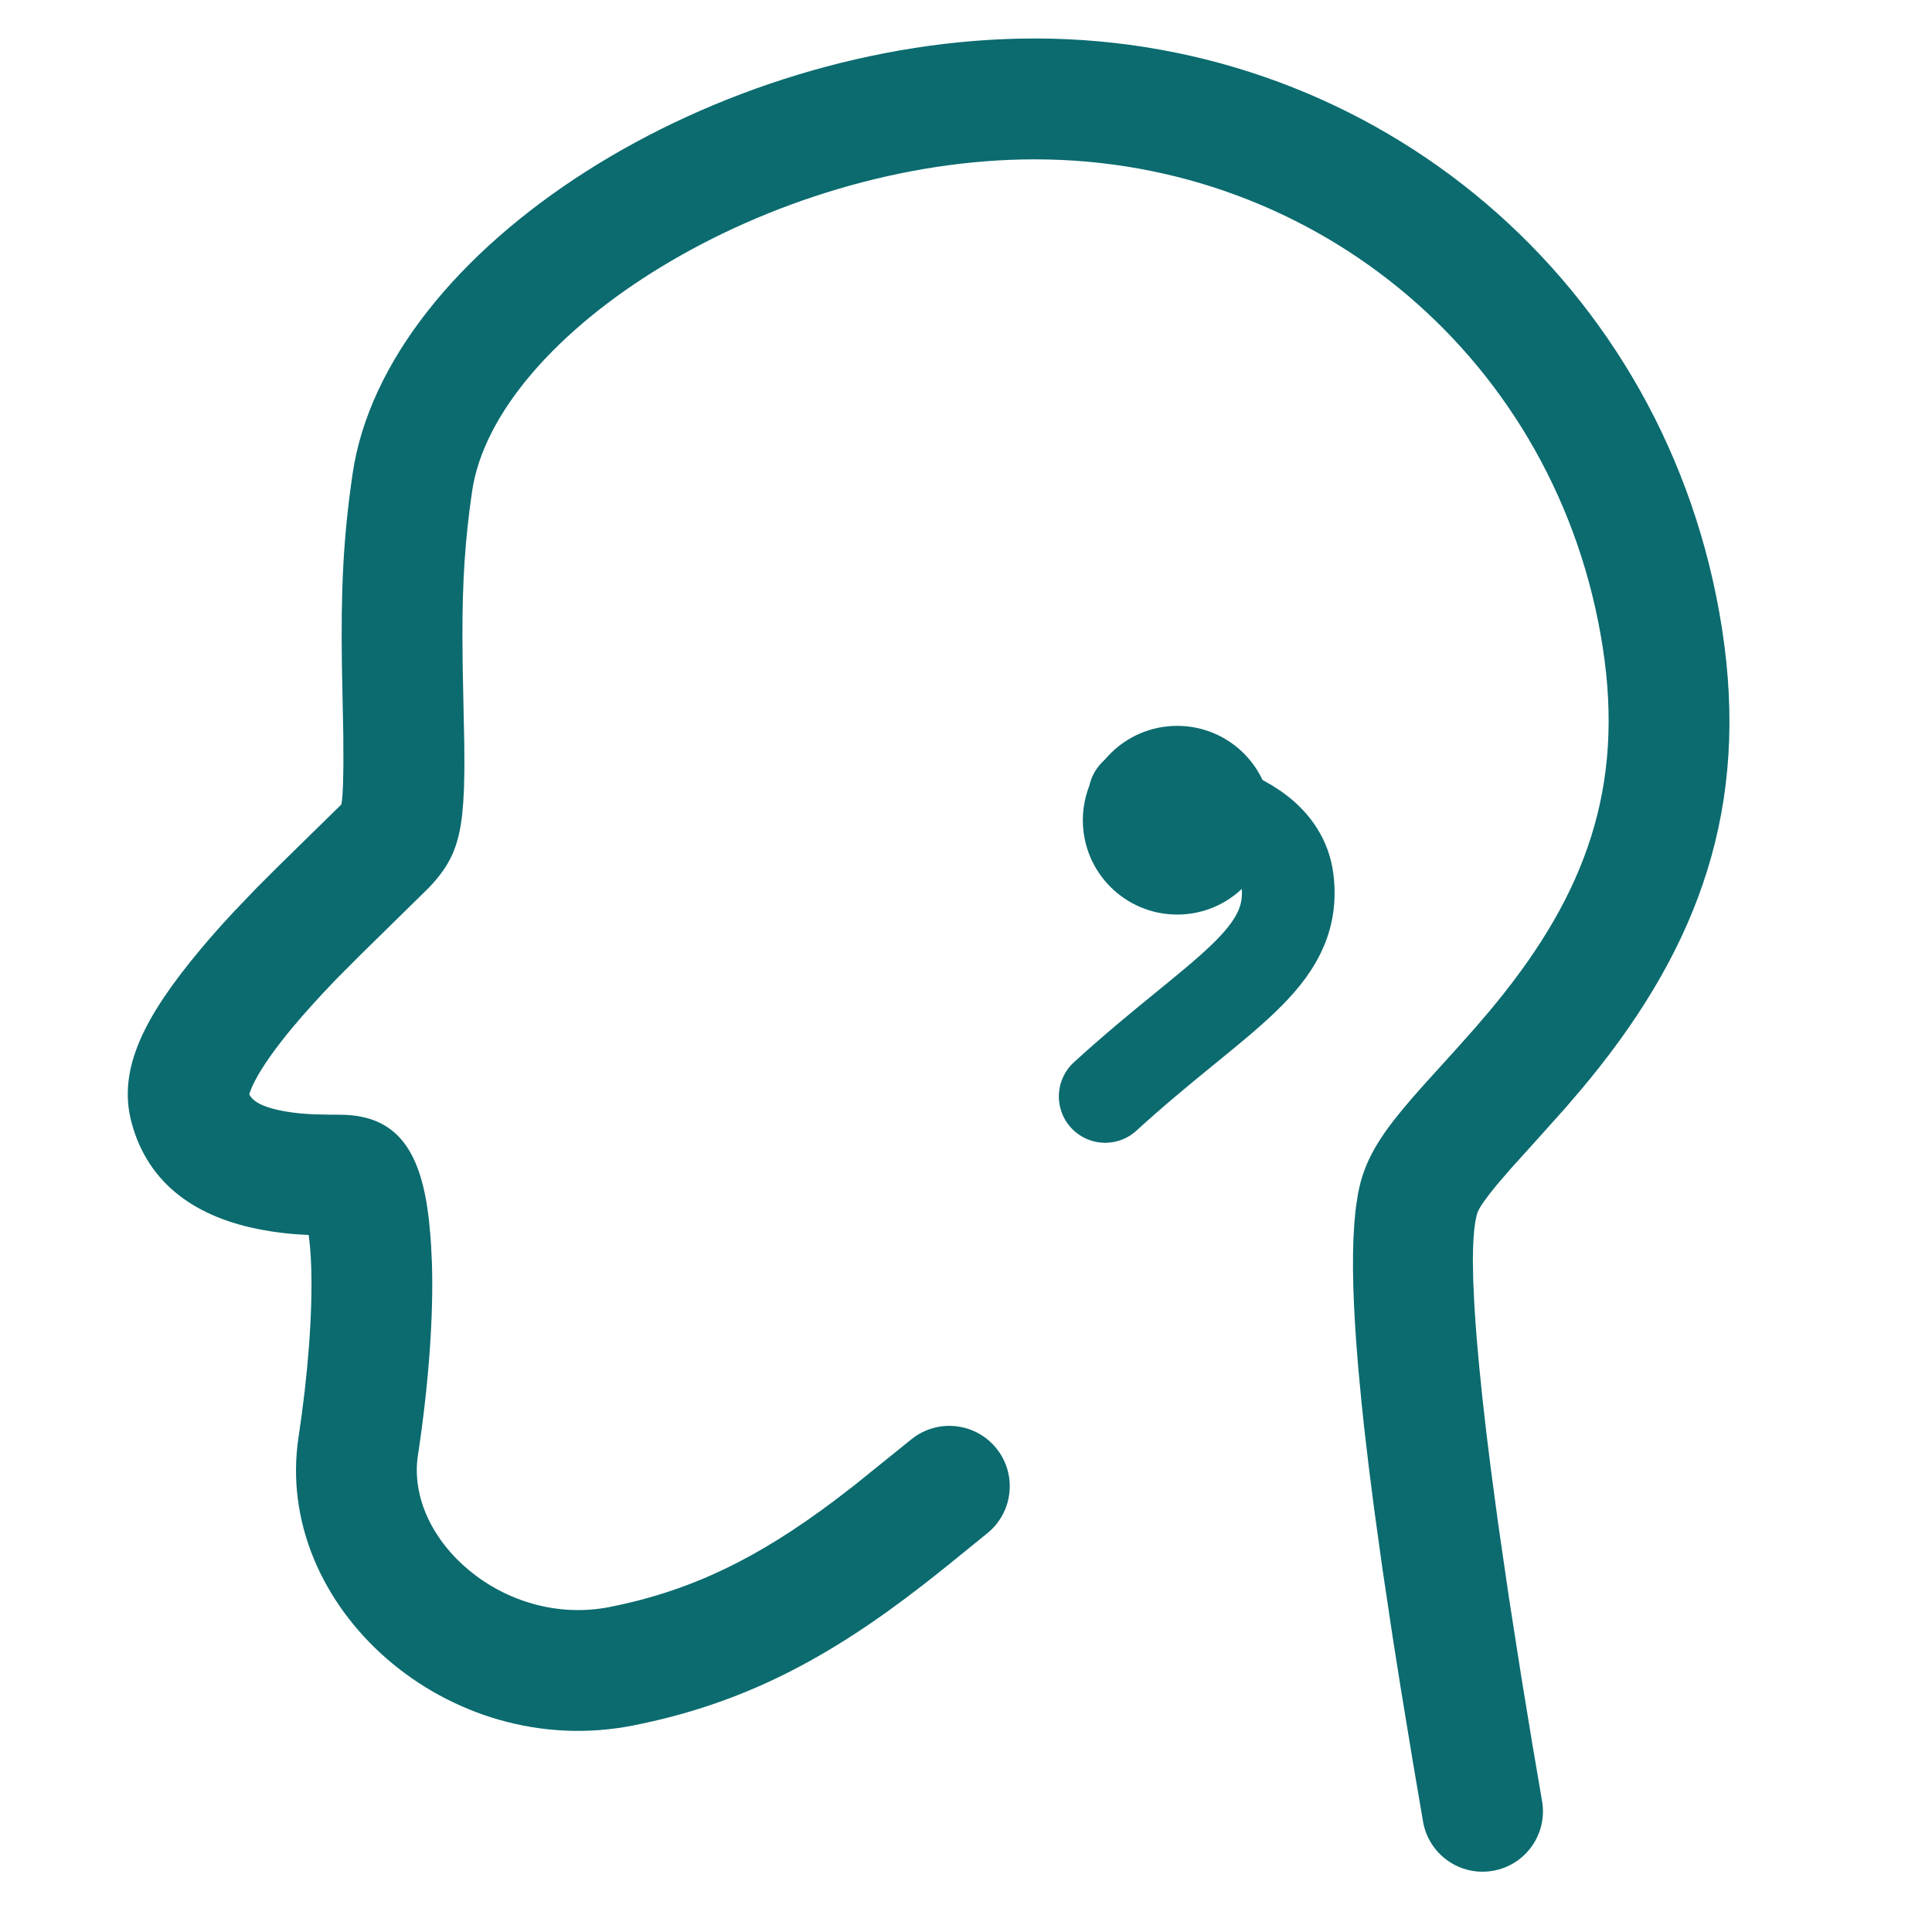 <?xml version="1.0" encoding="UTF-8"?><svg id="Laag_1" xmlns="http://www.w3.org/2000/svg" viewBox="0 0 48 48"><defs><style>.cls-1{fill:none;stroke:#0b6b6f;stroke-linecap:round;stroke-miterlimit:10;stroke-width:2.302px;}.cls-1,.cls-2{fill-rule:evenodd;}.cls-3,.cls-2{fill:#0b6b6f;}</style></defs><g id="Icons_Gezondheid-en-zorg_Somberheid"><path id="Combined-Shape" class="cls-2" d="m25.709.956c8.48,0,15.738,6.056,17.074,14.664.687,4.423-.571,7.865-3.284,11.189l-.196.237-.412.481-.73.815-.643.712-.34.396-.173.216-.133.179c-.095.135-.149.232-.169.295l-.019.068-.033.16-.025.192-.018.224-.011.255-.004.287.009.489.025.559.026.411.033.442.064.72.08.787.097.854.114.92.178,1.329.265,1.822.312,1.998.283,1.724.233,1.365c.141.816-.406,1.593-1.223,1.734-.816.141-1.593-.406-1.734-1.223l-.251-1.474-.305-1.853-.206-1.306-.244-1.631-.209-1.507-.134-1.05-.115-.982-.065-.617-.082-.869-.043-.542-.035-.513-.026-.484-.017-.455-.008-.426.001-.398.01-.369.019-.341.028-.313c.005-.05.011-.099.017-.146l.041-.272c.03-.172.067-.326.109-.462.198-.634.567-1.181,1.241-1.961l.302-.342.819-.904.426-.479.373-.435.175-.212c2.22-2.719,3.183-5.355,2.644-8.831-1.107-7.13-7.092-12.124-14.109-12.124-6.61,0-13.411,4.327-13.983,8.255-.174,1.195-.239,2.215-.239,3.556l.006.767.04,1.955.003.469c-0.0.074-.001.146-.001.216l-.009.397-.018.354-.028.316c-.09.796-.305,1.238-.749,1.727l-.086.092-1.679,1.648-.577.579-.086.089c-.388.404-.729.781-1.025,1.135-.435.521-.757.977-.945,1.339-.061.117-.103.216-.129.294l-.013.039.023.043c.096.147.306.263.696.349l.155.031c.24.043.467.066.76.077l.387.008.226.001.172.005c1.344.073,1.864,1.023,2.045,2.608l.038.409c.005.07.01.142.015.214l.021.448c.045,1.342-.089,3.085-.347,4.773-.322,2.104,2.146,4.292,4.766,3.773,2.056-.408,3.699-1.23,5.574-2.637l.5-.384,1.42-1.145c.644-.521,1.589-.42,2.11.224.521.644.42,1.589-.224,2.11l-.957.777-.339.271-.316.248c-2.364,1.834-4.476,2.943-7.185,3.48-4.605.913-8.959-2.949-8.315-7.169.232-1.519.352-3.083.314-4.221-.009-.276-.028-.519-.053-.721l-.011-.076-.025-.001c-.315-.013-.591-.039-.885-.084l-.224-.038c-1.627-.294-2.858-1.117-3.27-2.687-.346-1.321.331-2.625,1.715-4.282.258-.309.54-.627.848-.956l.538-.562.566-.566,1.546-1.515.005-.011.011-.056.017-.179.014-.308.008-.453-.003-.737-.034-1.697c-.028-1.878.031-3.175.264-4.77C9.576,6.161,17.756.956,25.709.956Z"/></g><circle class="cls-3" cx="29.247" cy="20.378" r="2.344"/><path class="cls-1" d="m28.193,19.756s3.549.117,3.793,2.105-1.713,2.807-4.528,5.38"/></svg>